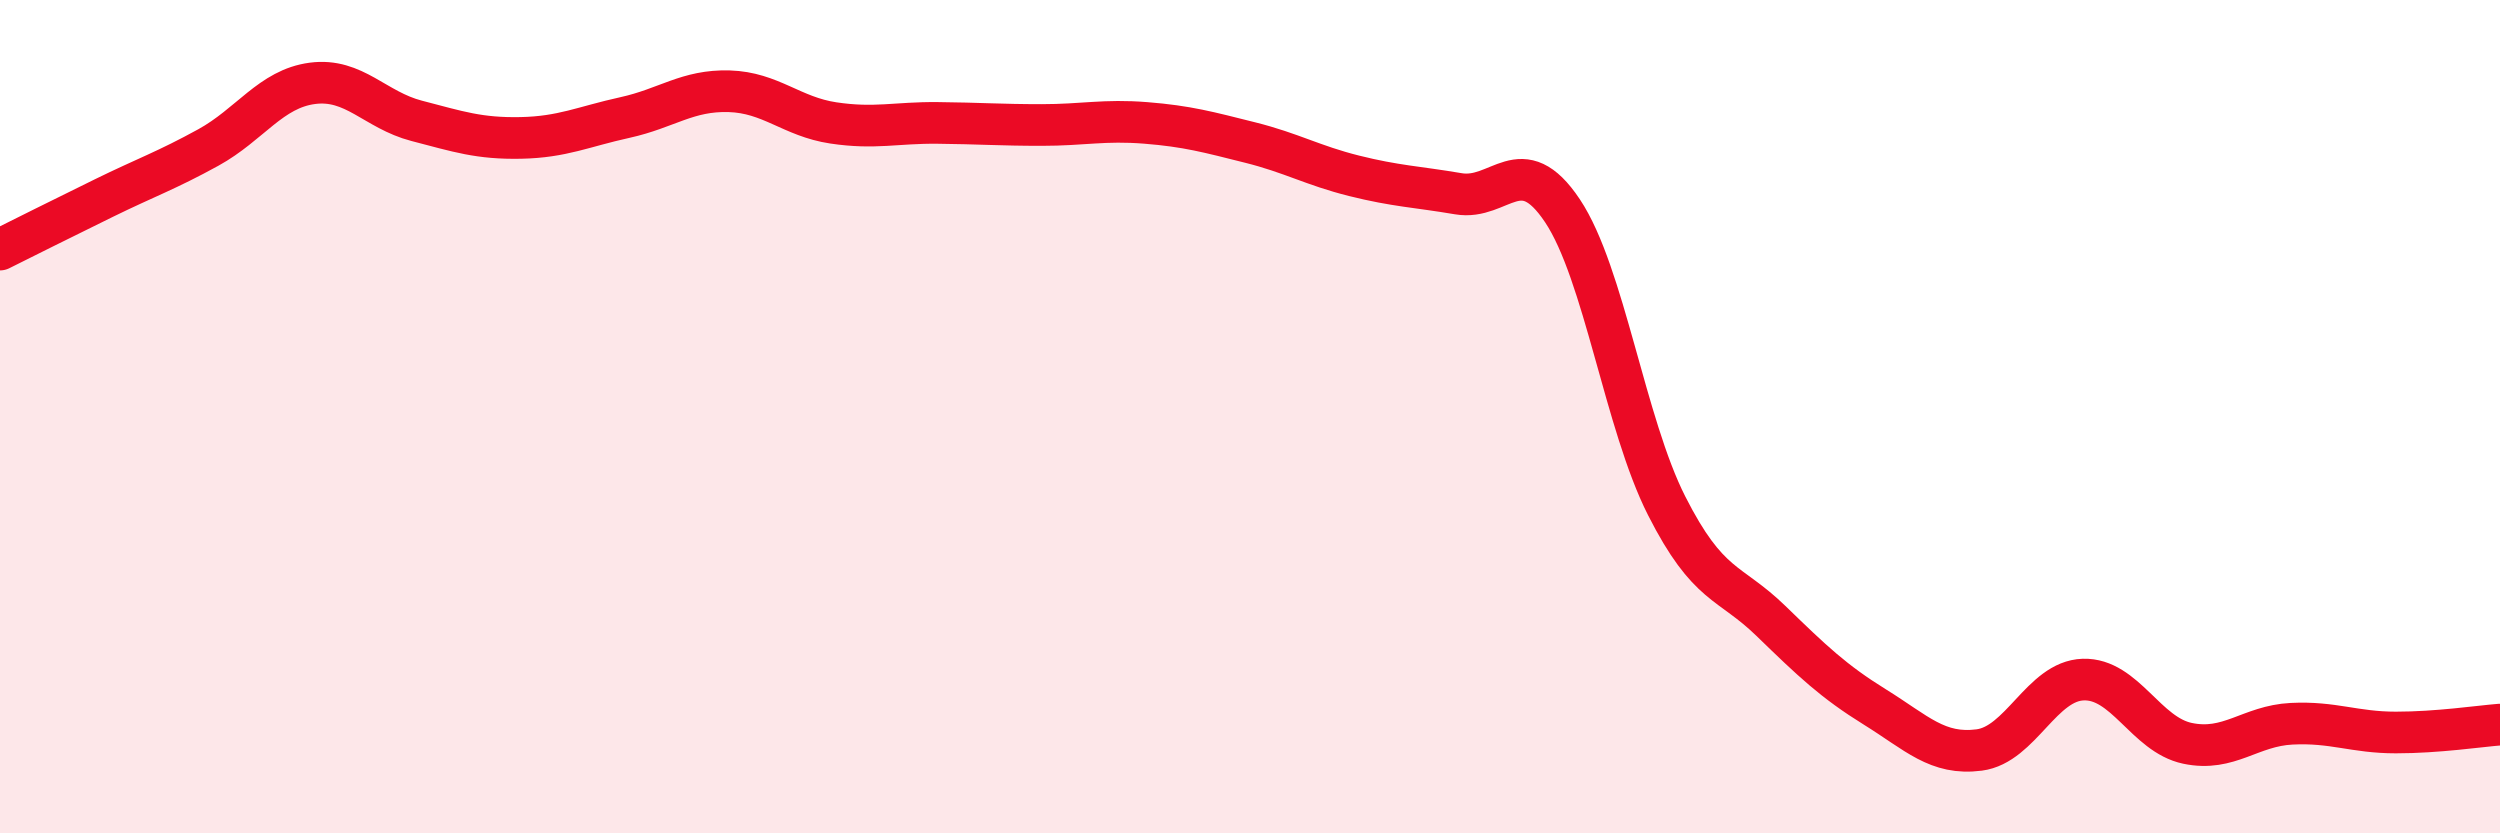 
    <svg width="60" height="20" viewBox="0 0 60 20" xmlns="http://www.w3.org/2000/svg">
      <path
        d="M 0,5.99 C 0.5,5.74 1.5,5.24 2.5,4.75 C 3.5,4.26 4,4.09 5,3.54 C 6,2.99 6.5,2.13 7.5,2 C 8.5,1.87 9,2.64 10,2.9 C 11,3.16 11.5,3.33 12.5,3.31 C 13.5,3.29 14,3.04 15,2.82 C 16,2.6 16.5,2.16 17.5,2.19 C 18.5,2.22 19,2.8 20,2.95 C 21,3.1 21.5,2.94 22.5,2.95 C 23.5,2.96 24,3 25,3 C 26,3 26.5,2.87 27.5,2.95 C 28.5,3.03 29,3.17 30,3.42 C 31,3.67 31.5,3.97 32.5,4.22 C 33.5,4.47 34,4.48 35,4.65 C 36,4.82 36.5,3.56 37.5,5.06 C 38.5,6.56 39,10.17 40,12.14 C 41,14.11 41.5,13.93 42.5,14.9 C 43.5,15.87 44,16.35 45,16.97 C 46,17.59 46.5,18.13 47.5,18 C 48.5,17.87 49,16.34 50,16.31 C 51,16.28 51.5,17.63 52.5,17.84 C 53.5,18.05 54,17.42 55,17.37 C 56,17.32 56.5,17.58 57.5,17.58 C 58.5,17.58 59.5,17.43 60,17.39L60 20L0 20Z"
        fill="#EB0A25"
        opacity="0.1"
        stroke-linecap="round"
        stroke-linejoin="round"
      />
      <path
        d="M 0,5.99 C 0.5,5.74 1.5,5.24 2.5,4.75 C 3.5,4.26 4,4.09 5,3.54 C 6,2.99 6.5,2.13 7.5,2 C 8.5,1.87 9,2.64 10,2.9 C 11,3.16 11.5,3.33 12.5,3.31 C 13.5,3.29 14,3.04 15,2.82 C 16,2.6 16.5,2.16 17.5,2.19 C 18.5,2.22 19,2.8 20,2.95 C 21,3.1 21.5,2.94 22.5,2.95 C 23.5,2.96 24,3 25,3 C 26,3 26.5,2.87 27.5,2.95 C 28.5,3.03 29,3.17 30,3.42 C 31,3.67 31.5,3.97 32.5,4.22 C 33.5,4.47 34,4.48 35,4.65 C 36,4.82 36.5,3.56 37.5,5.06 C 38.5,6.56 39,10.17 40,12.14 C 41,14.11 41.5,13.93 42.5,14.9 C 43.5,15.87 44,16.35 45,16.97 C 46,17.59 46.5,18.13 47.5,18 C 48.5,17.87 49,16.34 50,16.31 C 51,16.28 51.5,17.63 52.5,17.84 C 53.5,18.05 54,17.42 55,17.37 C 56,17.32 56.5,17.58 57.5,17.58 C 58.5,17.58 59.5,17.43 60,17.39"
        stroke="#EB0A25"
        stroke-width="1"
        fill="none"
        stroke-linecap="round"
        stroke-linejoin="round"
      />
    </svg>
  